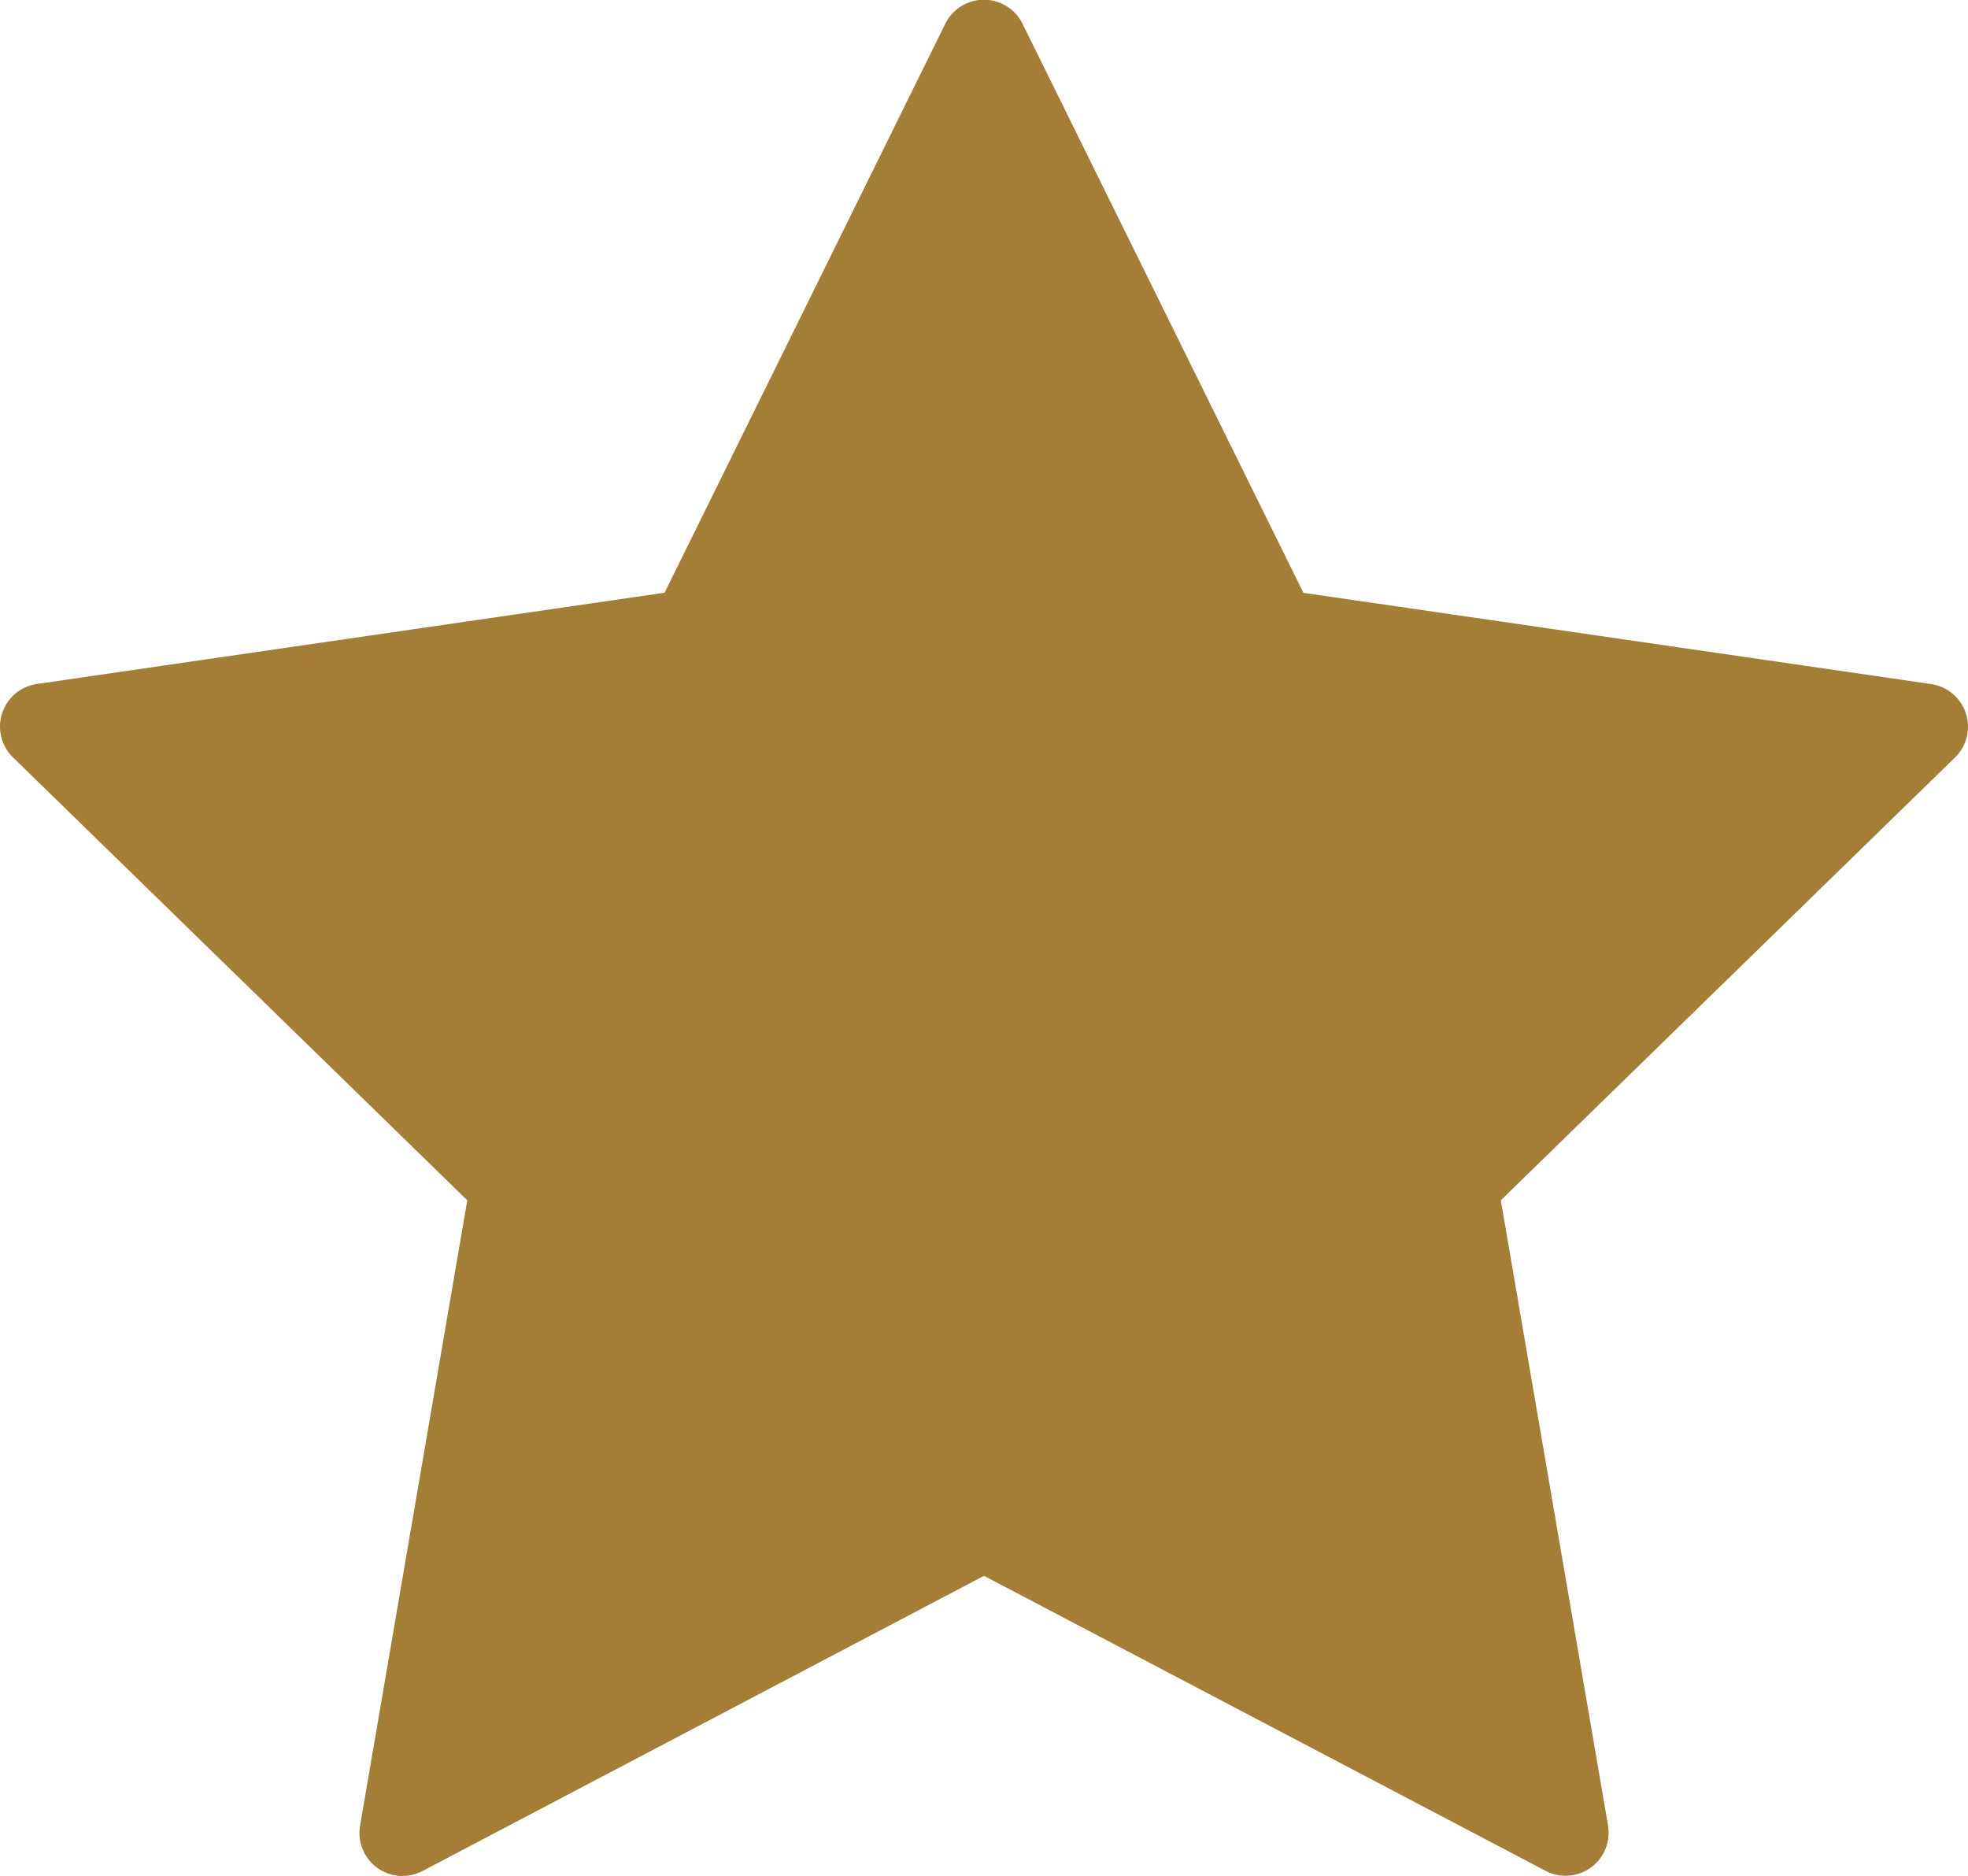 <svg xmlns="http://www.w3.org/2000/svg" width="39.669" height="37.814" viewBox="0 0 39.669 37.814">
    <path fill="#a47d37" d="M21.761 2.916l5.66 11.466 12.652 1.839a.868.868 0 0 1 .481 1.481L31.4 26.626l2.161 12.6a.868.868 0 0 1-1.259.915l-11.319-5.946-11.318 5.95a.867.867 0 0 1-1.259-.914l2.161-12.605L1.411 17.7a.868.868 0 0 1 .481-1.481l12.652-1.839L20.2 2.916a.868.868 0 0 1 1.561 0z" transform="translate(-1.148 -2.433)"/>
</svg>
